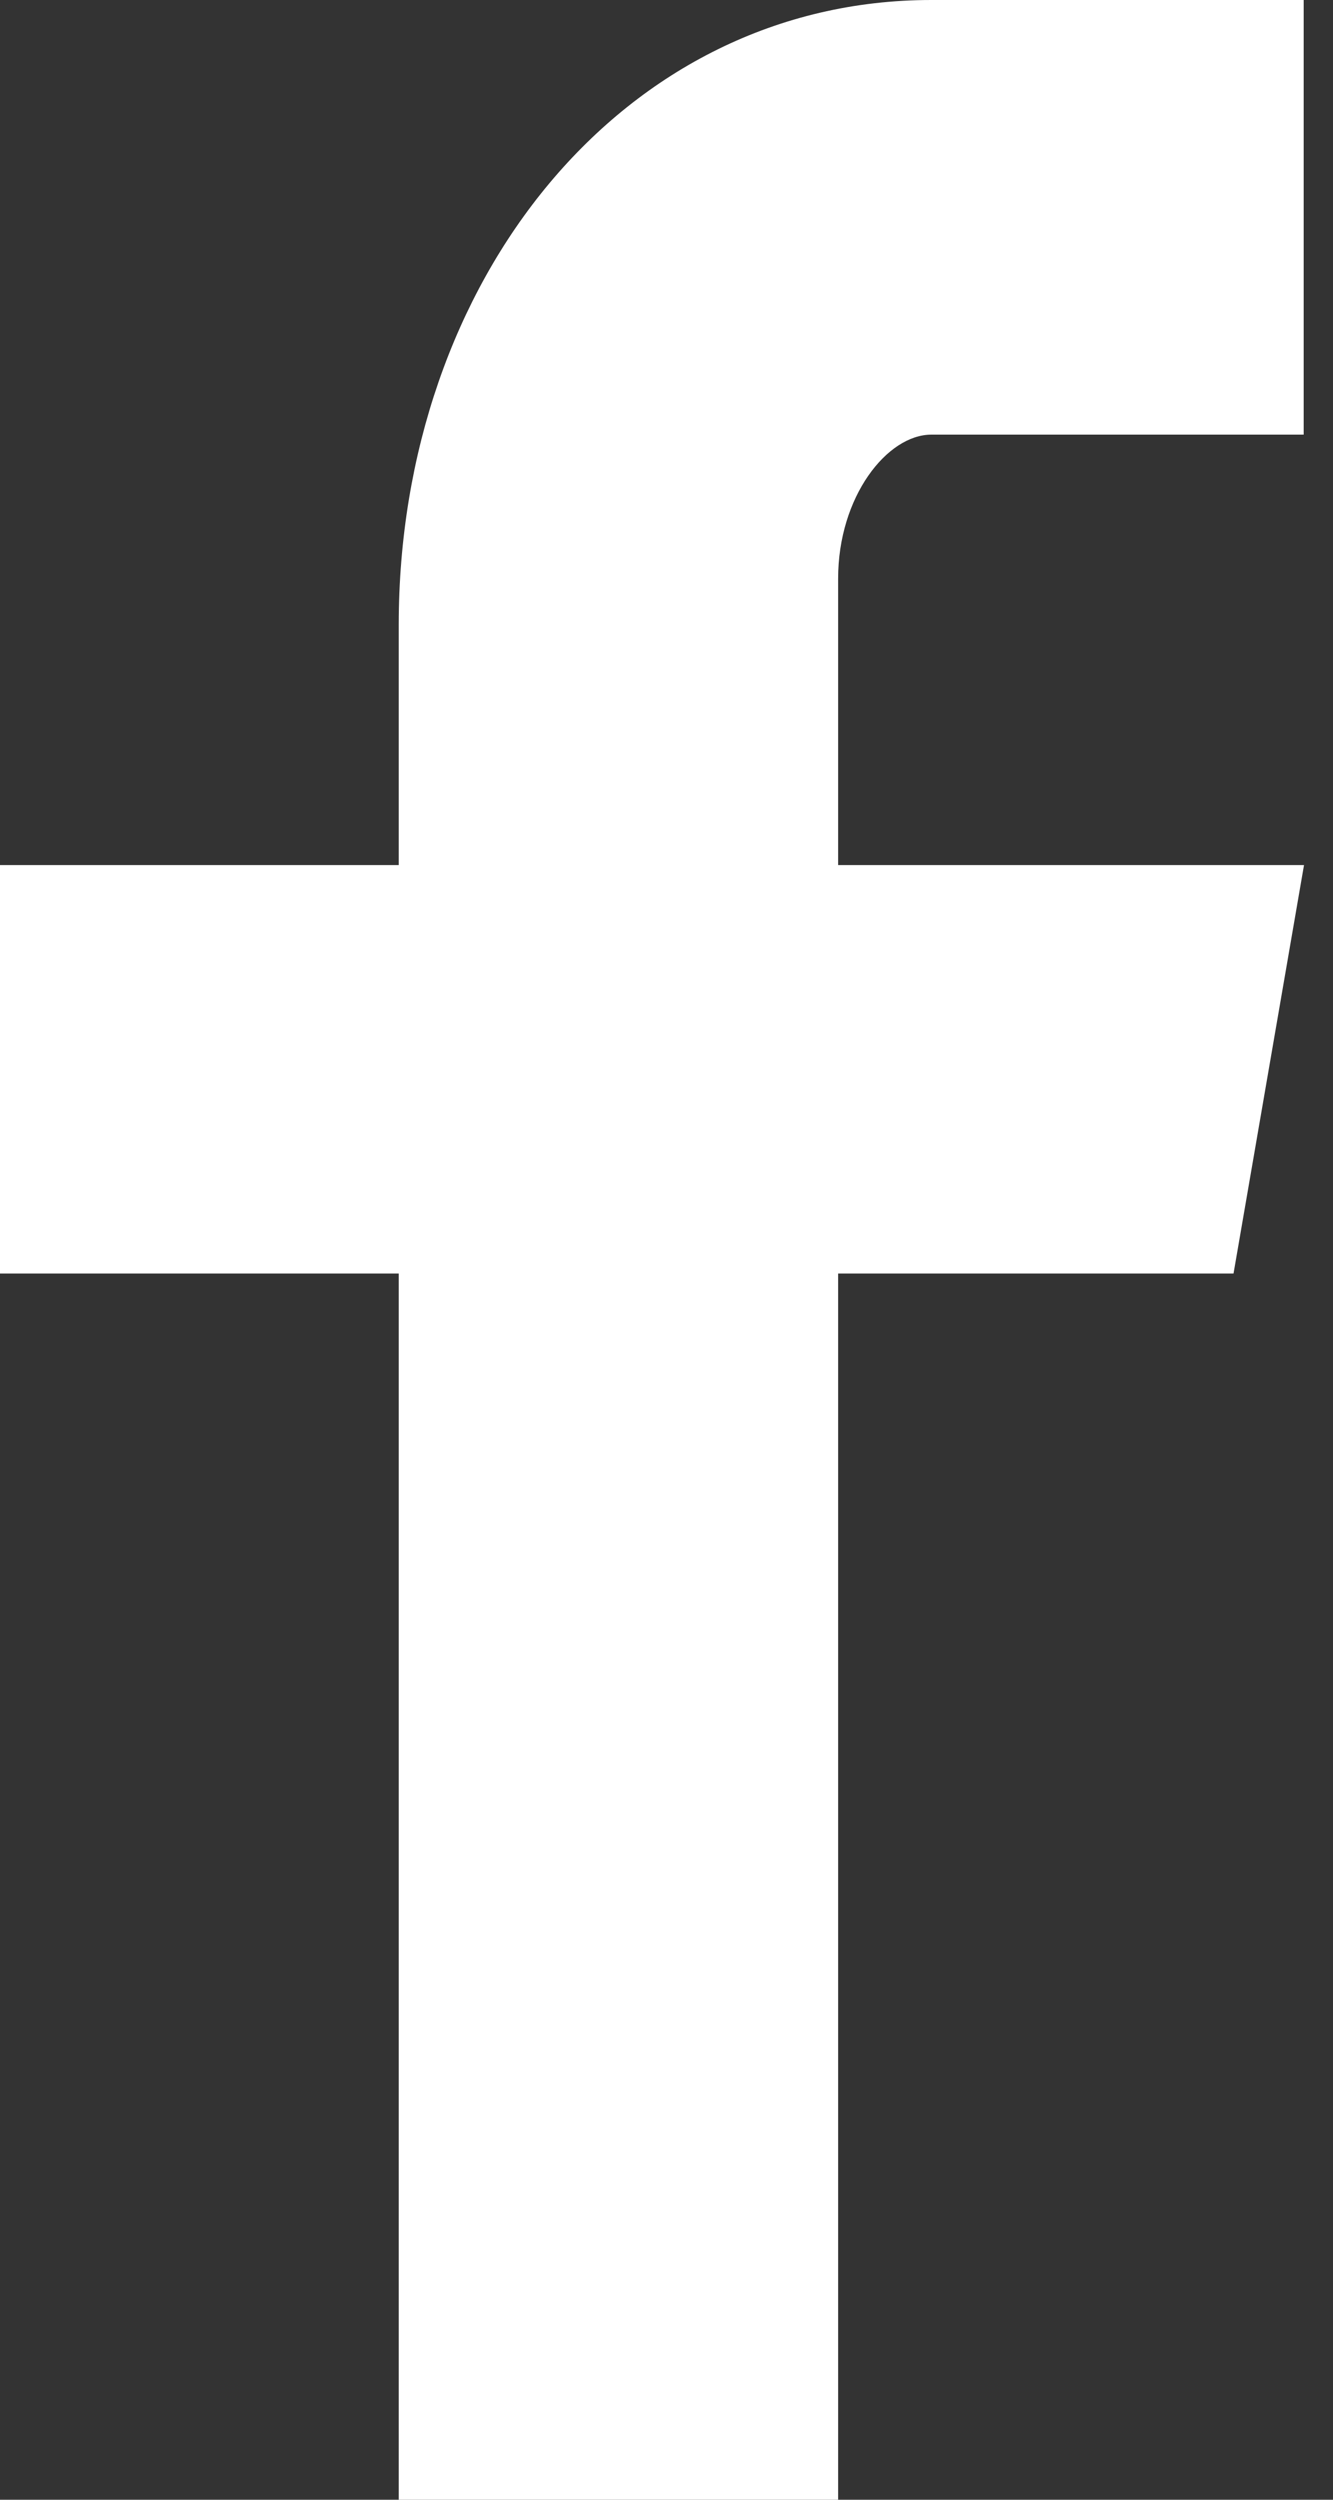 <svg width="8" height="15" viewBox="0 0 8 15" fill="none" xmlns="http://www.w3.org/2000/svg">
<rect x="0" y="0" width="8" height="15" fill="#333333" stroke="none"/>
<path d="M7.824 2.608H5.59C5.325 2.608 5.03 2.979 5.03 3.472V5.191H7.826L7.403 7.642H5.03V15H2.393V7.642H0V5.191H2.393V3.749C2.393 1.681 3.74 0 5.59 0H7.824V2.608Z" fill="white"/>
</svg>
